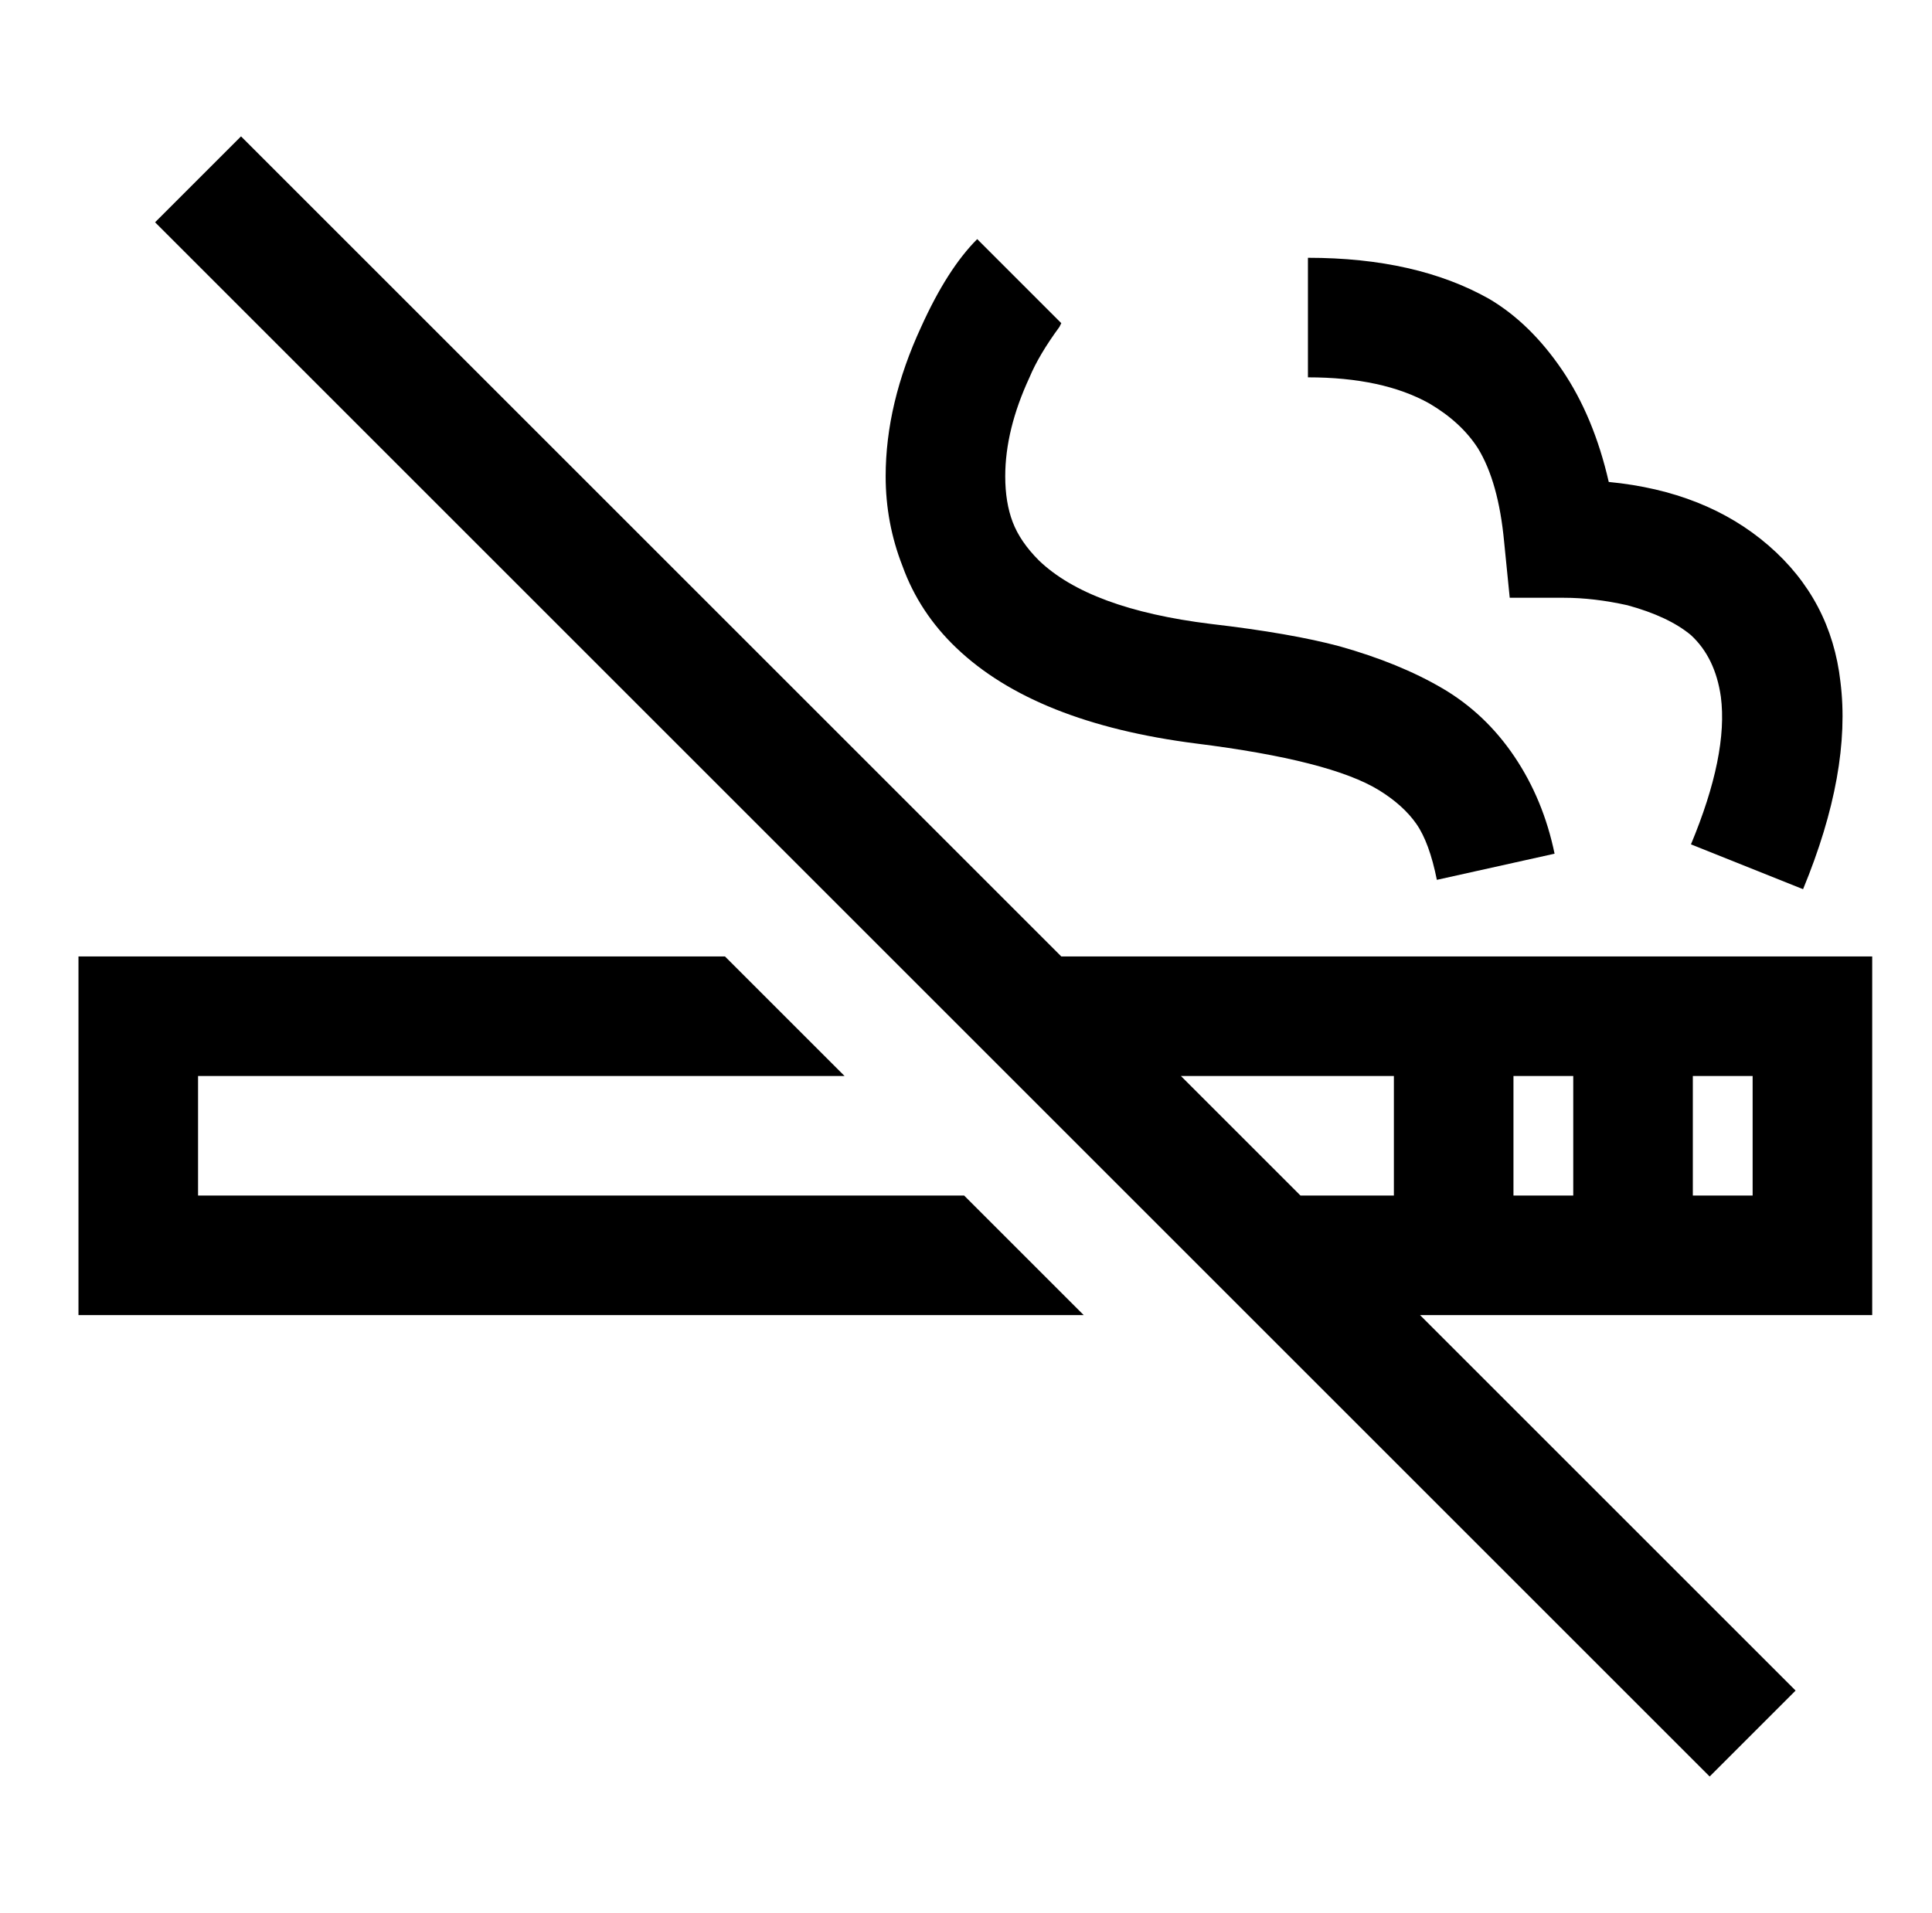 <?xml version="1.0" standalone="no"?>
<!DOCTYPE svg PUBLIC "-//W3C//DTD SVG 1.1//EN" "http://www.w3.org/Graphics/SVG/1.1/DTD/svg11.dtd" >
<svg xmlns="http://www.w3.org/2000/svg" xmlns:xlink="http://www.w3.org/1999/xlink" version="1.1" viewBox="-10 0 1034 1024">
   <path fill="currentColor"
d="M119 73l-46 46l832 832l46 -46l-201 -201h242v-192h-434zM513 128q-16 16 -30 47q-19 41 -19 80q0 25 9 48q9 25 29 44q42 40 128 51q72 9 98 25q13 8 20 18t11 30l63 -14q-6 -29 -21.5 -52t-38.5 -36.5t-55 -22.5q-26 -7 -69 -12q-65 -8 -92 -34q-10 -10 -14 -20.5
t-4 -24.5q0 -25 13 -53q5 -12 16 -27l1 -2zM690 138v64q40 0 65 14q17 10 26 24q11 18 14 50l3 30h29q16 0 34 4q22 6 34 16q13 12 16 33q4 31 -16 79l60 24q26 -63 20 -111q-5 -44 -38.5 -73t-85.5 -34q-8 -35 -25 -60t-39 -38q-39 -22 -97 -22zM32 512v192h538l-64 -64
h-410v-64h346l-64 -64h-346zM622 576h114v64h-50zM800 576h32v64h-32v-64zM896 576h32v64h-32v-64z" />
</svg>
